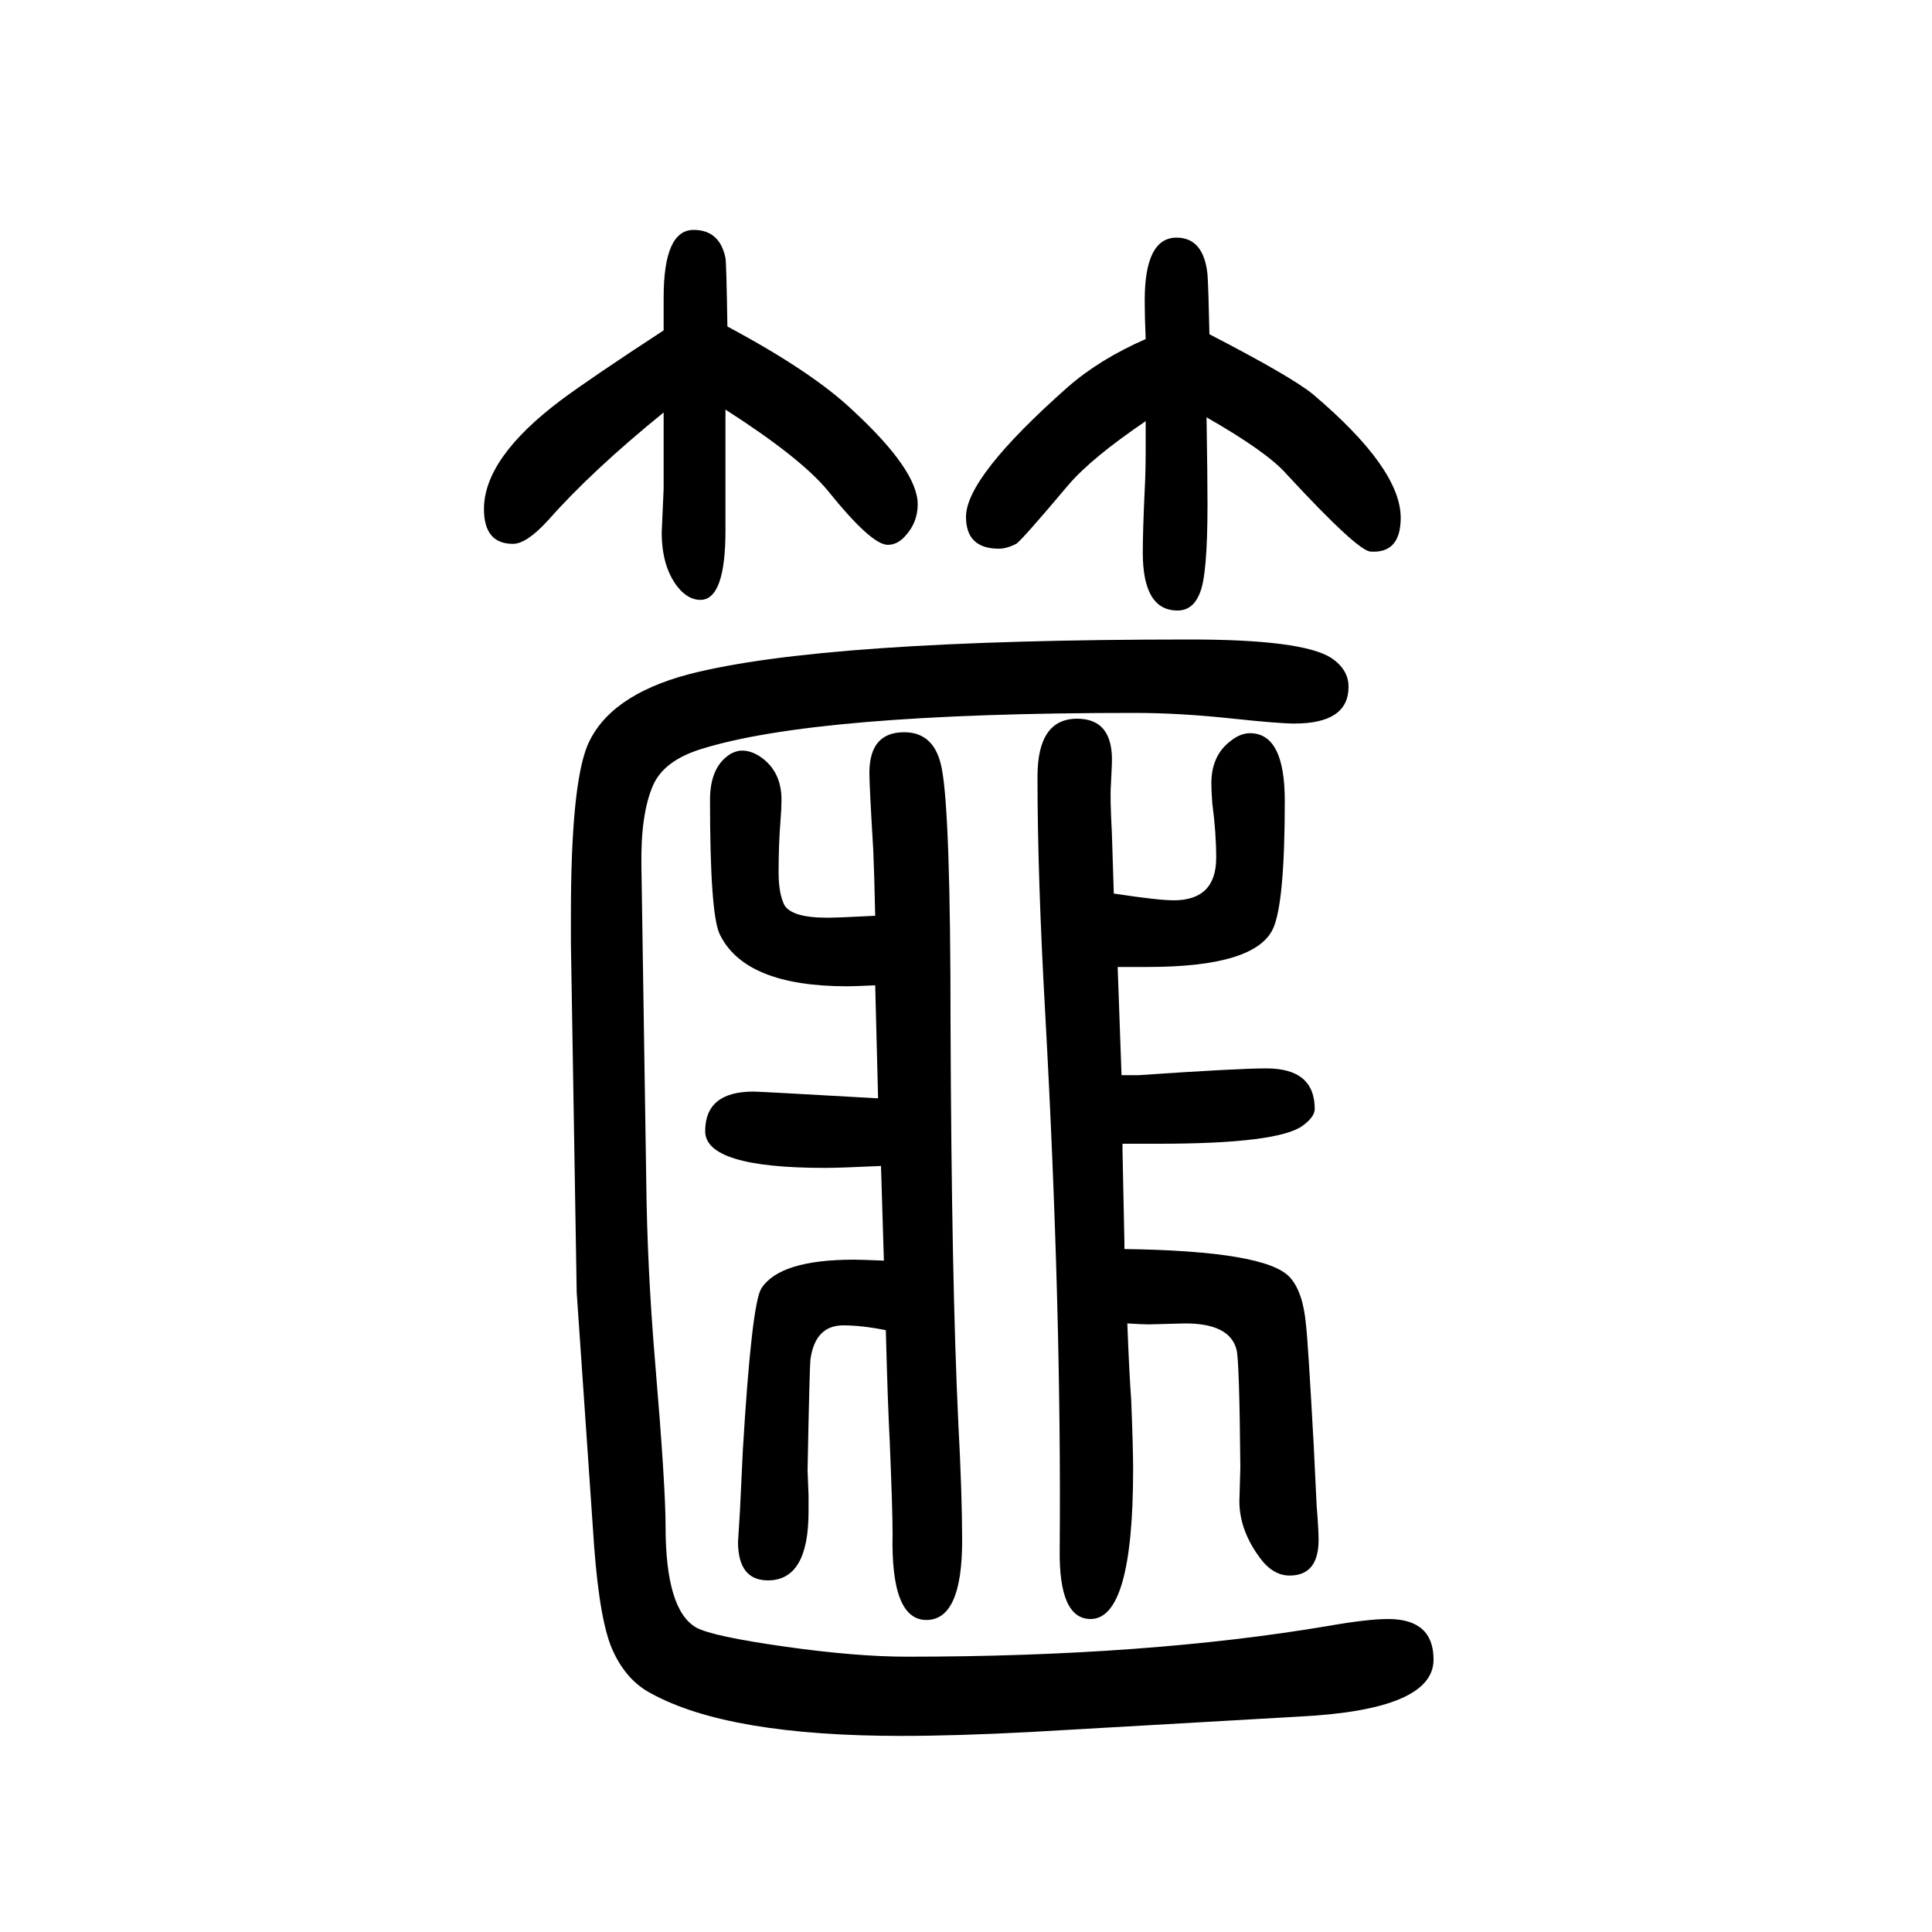 <svg xmlns="http://www.w3.org/2000/svg" xmlns:xlink="http://www.w3.org/1999/xlink" height="100" width="100" version="1.1"><path d="M1164 357q146 -2 171 -29q14 -15 17 -50q2 -16 8 -125l3 -62q2 -24 2 -35q0 -37 -30 -37q-18 0 -32 20q-20 28 -20 57l1 35q-1 112 -4 122q-7 27 -53 27l-38 -1q-6 0 -22 1q2 -52 4 -79q2 -49 2 -72q0 -155 -44 -155q-33 0 -32 72q2 247 -15 555q-8 142 -8 245
q0 60 41 60q38 0 36 -47l-1 -22q-1 -12 1 -49q1 -28 2 -63q46 -7 62 -7q44 0 44 44q0 26 -4 56q-1 13 -1 21q0 29 20 44q10 8 20 8q36 0 36 -70q0 -105 -12 -132q-18 -40 -130 -40h-31l4 -112h9h9q102 7 132 7q50 0 50 -42q0 -8 -12 -17q-25 -19 -150 -19h-22h-15v-6l2 -97
v-6zM917 273q-25 5 -44 5q-29 0 -34 -35q-1 -9 -3 -115l1 -26v-17q0 -71 -42 -71q-31 0 -31 40l2 32l3 63q9 150 19 167q19 30 96 30q6 0 31 -1l-3 98q-42 -2 -58 -2q-124 0 -124 38q0 41 50 41q6 0 129 -7l-3 117q-22 -1 -29 -1q-106 0 -132 54q-10 21 -10 139q0 35 22 48
q6 3 11 3q10 0 20 -7q21 -15 21 -44q0 -9 -1 -21q-2 -25 -2 -54q0 -22 6 -34q8 -13 44 -13q12 0 50 2q-1 46 -2 68q-4 66 -4 80q0 42 36 42q32 0 39 -38q9 -47 9 -265q1 -264 8 -411q4 -75 4 -123q0 -82 -37 -82t-35 89q0 25 -3 97q-2 37 -4 114zM687 1308v34q0 70 31 70
q27 0 33 -29q1 -6 2 -71q88 -47 130 -87q67 -62 67 -97q0 -19 -13 -33q-8 -9 -18 -9q-17 0 -62 56q-28 34 -106 84v-58v-16v-51q0 -72 -26 -72q-13 0 -24 14q-16 21 -16 56l2 45v79q-74 -60 -120 -112q-22 -24 -36 -24q-30 0 -30 36q0 53 80 113q31 23 106 72zM1186 1299
q-1 23 -1 40q0 65 33 65q28 0 32 -38q1 -14 2 -62q85 -44 107 -62q91 -77 91 -128q0 -37 -31 -35q-13 0 -87 80q-20 23 -83 59q1 -63 1 -90q0 -74 -8 -92q-7 -18 -23 -18q-36 0 -36 60q0 22 2 65q1 19 1 40v31q-56 -38 -80 -66q-48 -57 -54 -61q-10 -5 -18 -5q-34 0 -34 33
q0 41 105 134q33 29 81 50zM597 312l-6 362v29q0 133 17 175q22 52 105 74q139 36 519 36q116 0 146 -19q18 -12 18 -30q0 -38 -56 -38q-16 0 -63 5q-55 6 -103 6q-331 0 -450 -38q-37 -12 -48 -37q-13 -30 -12 -84l5 -326q1 -89 9 -185q11 -130 11 -172q0 -87 32 -105
q17 -9 91 -19.5t127 -10.5q248 0 437 32q40 7 61 7q47 0 47 -42q0 -52 -139 -59l-279 -16q-76 -4 -133 -4q-179 0 -259 44q-25 13 -39 43q-14 29 -20 110z" style="" transform="scale(0.05 -0.05) translate(0 -1650)"/></svg>